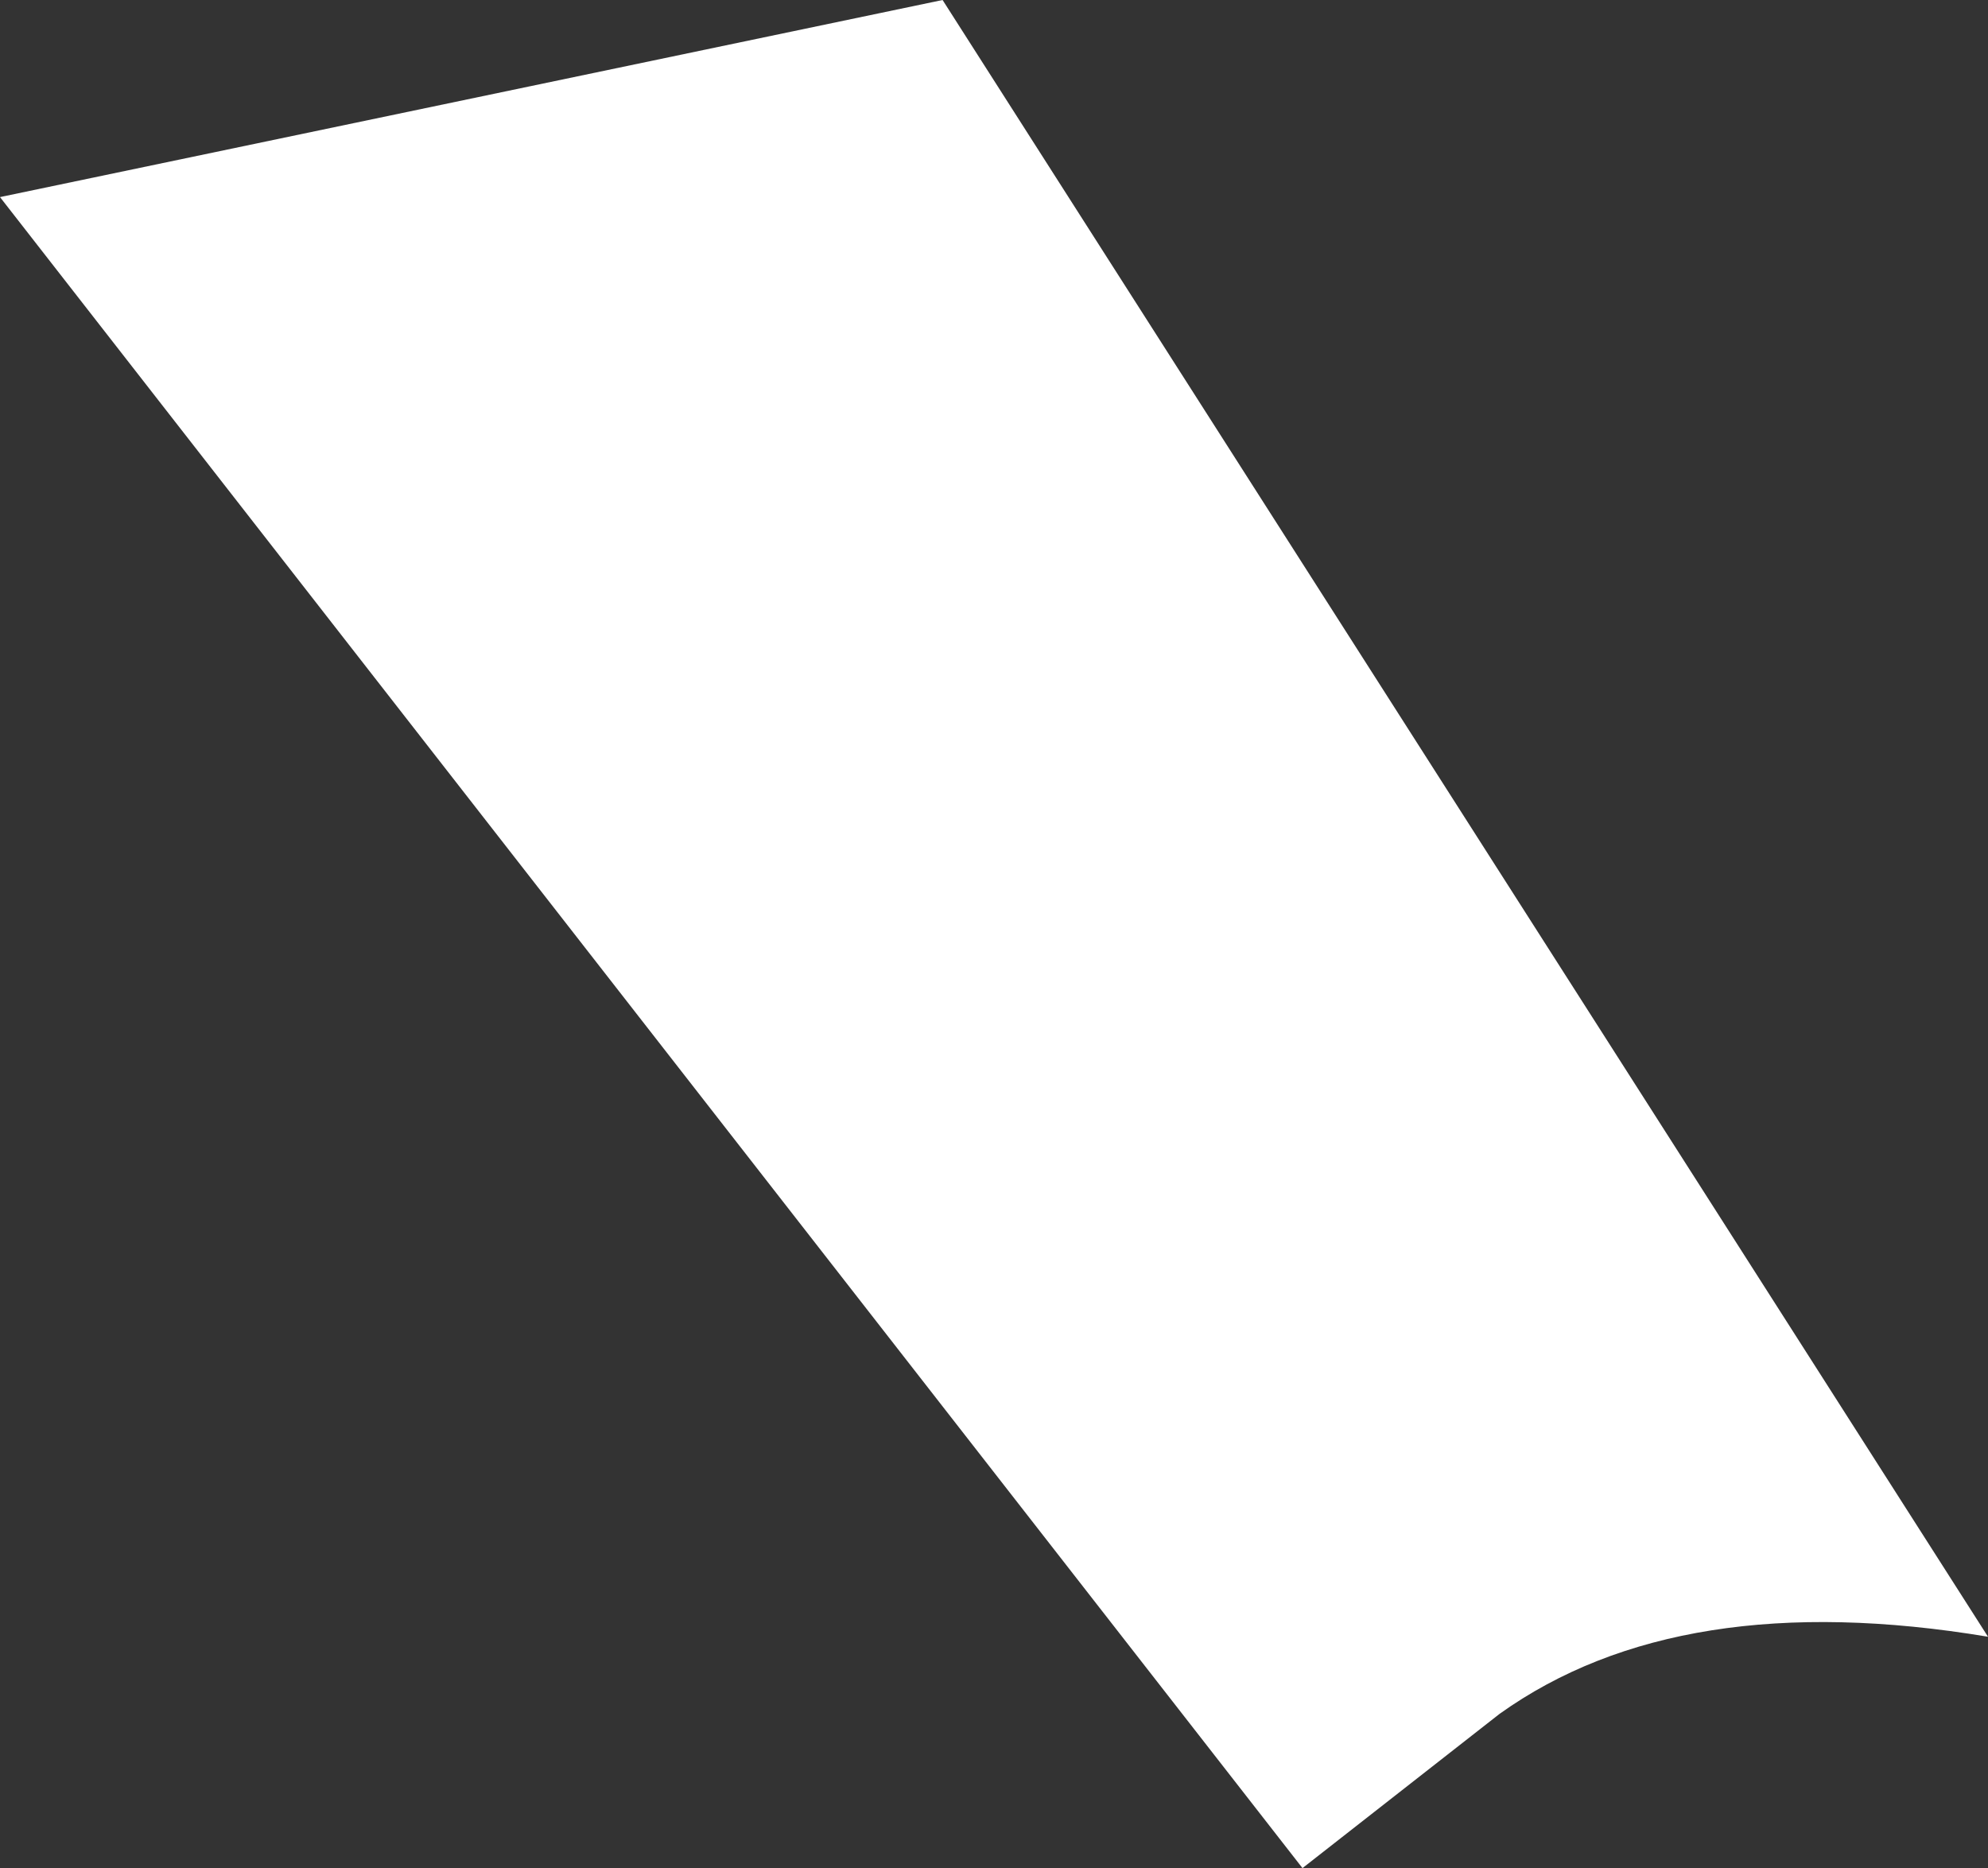 <?xml version="1.0" encoding="UTF-8" standalone="no"?>
<svg xmlns:xlink="http://www.w3.org/1999/xlink" height="10.9px" width="11.6px" xmlns="http://www.w3.org/2000/svg">
  <rect width="100%" height="100%" fill="#333333" stroke="none"/>
  <g transform="matrix(1.0, 0.0, 0.0, 1.0, 0.0, 0.0)">
    <path d="M0.0 1.15 L5.5 0.0 11.6 9.55 Q9.8 9.25 8.75 10.0 L7.6 10.9 0.0 1.15" fill="#ffffff" fill-rule="evenodd" stroke="none"/>
  </g>
</svg>
